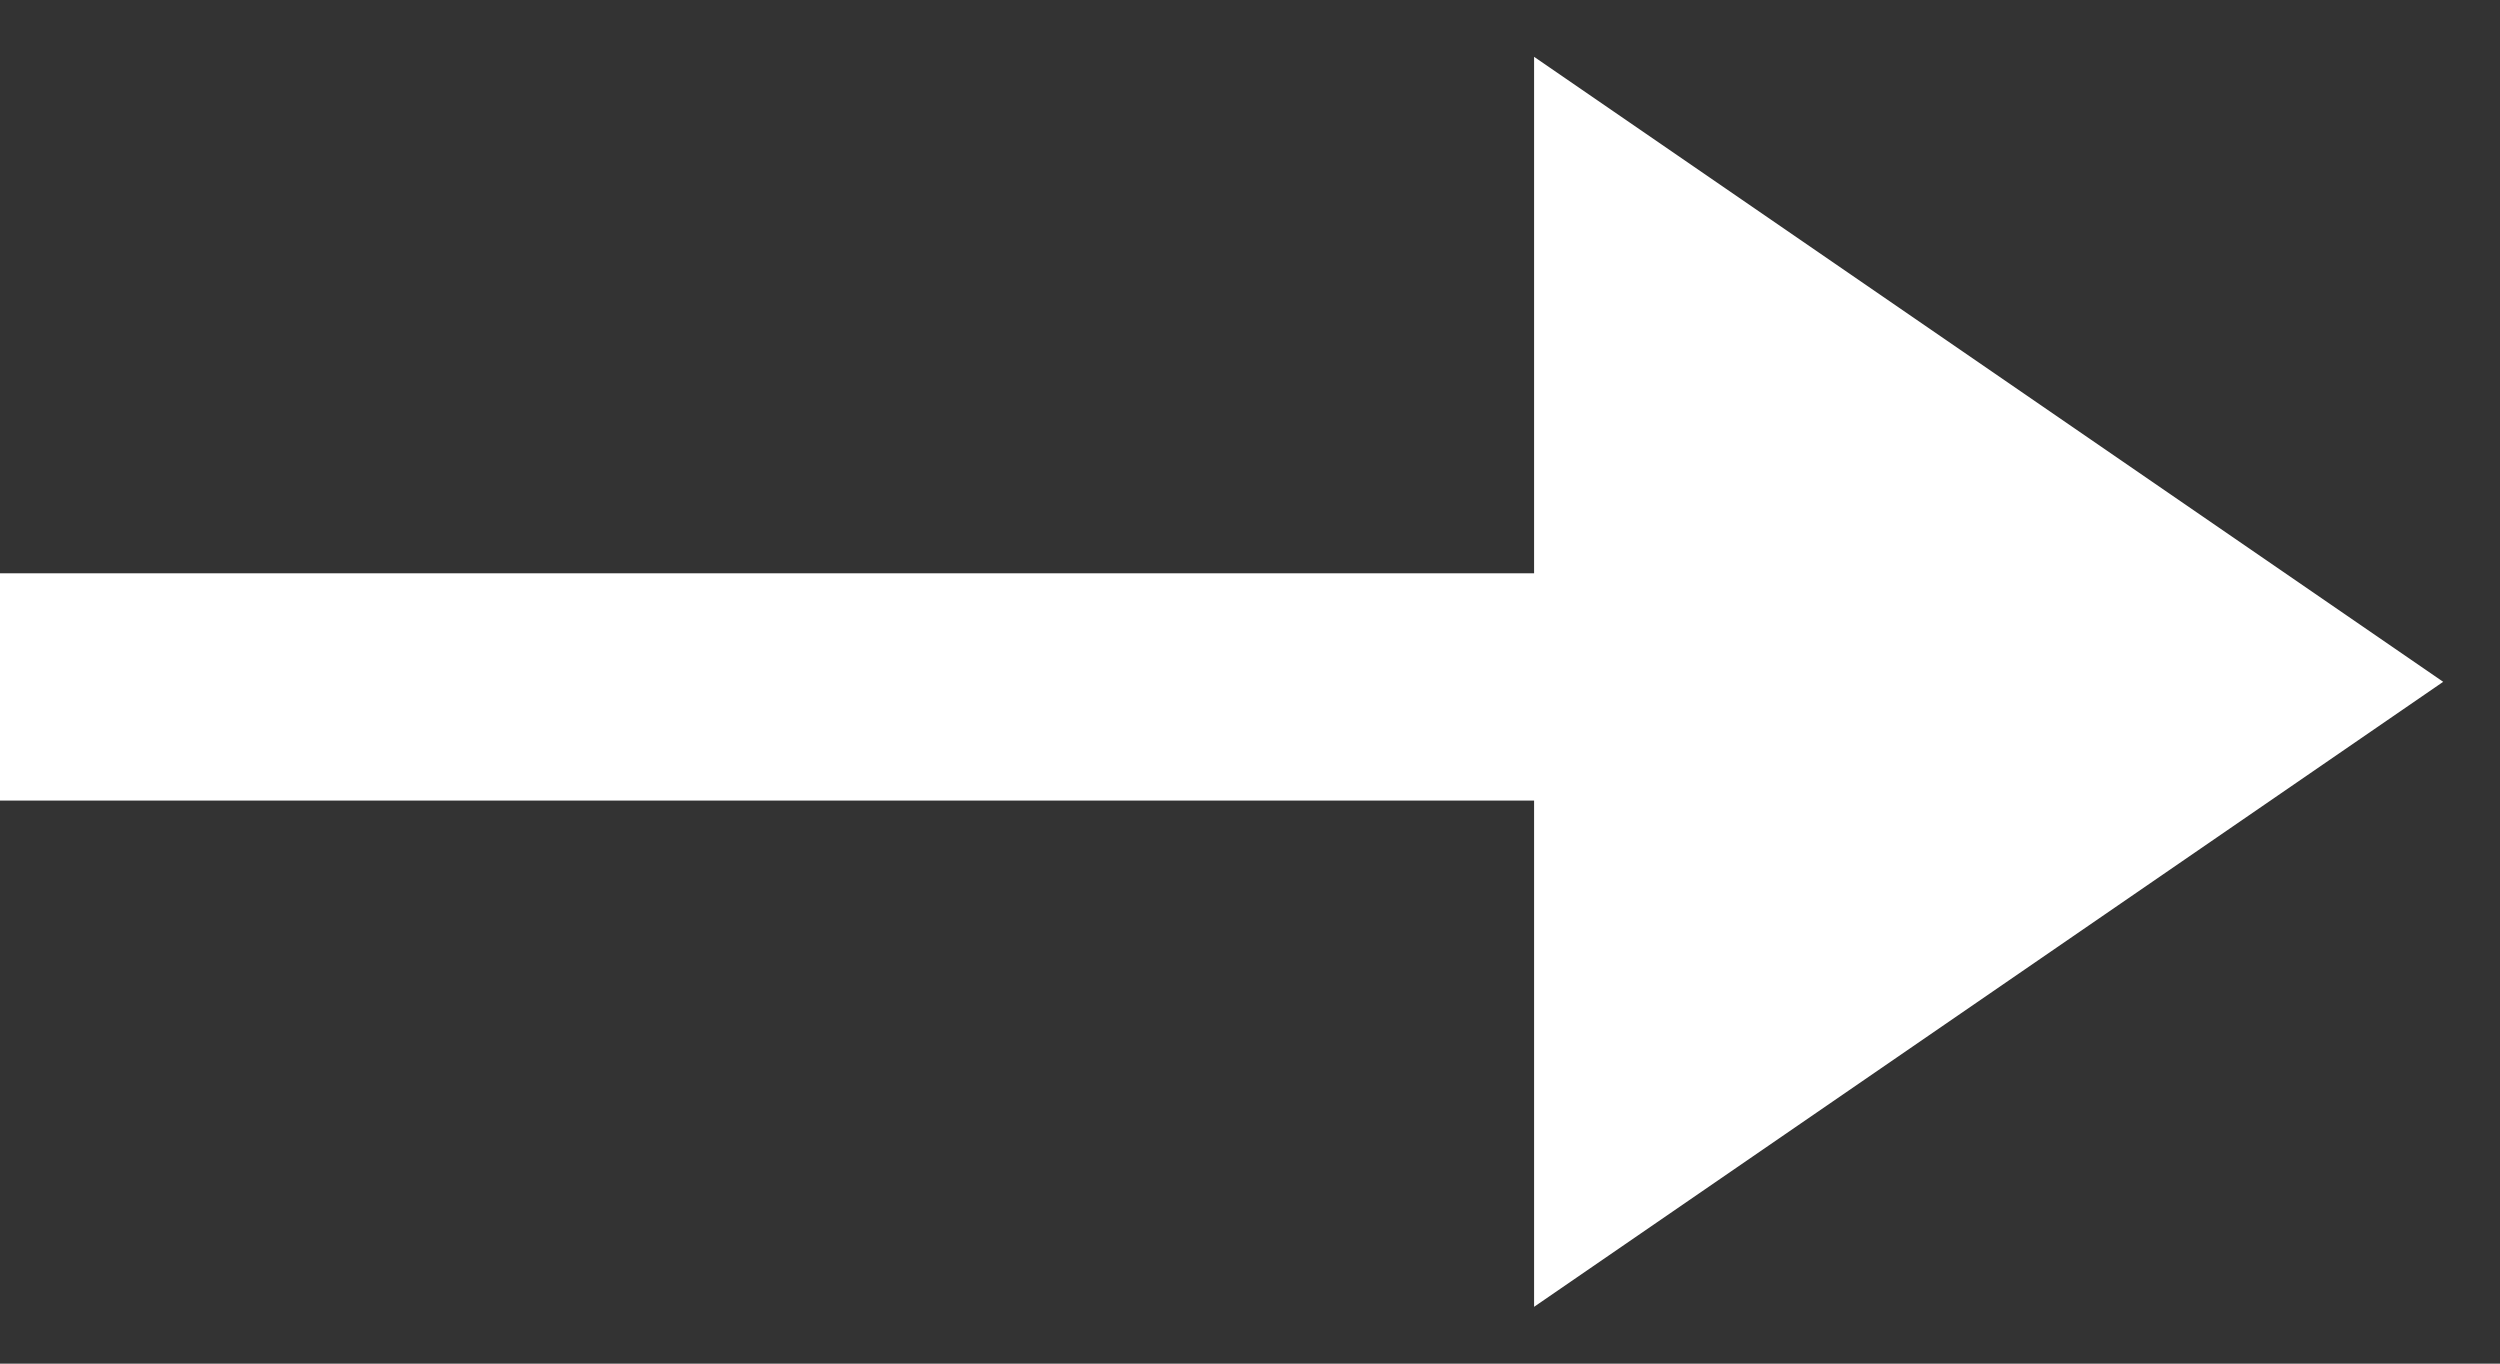 <svg width="22" height="12" viewBox="0 0 22 12" fill="none" xmlns="http://www.w3.org/2000/svg">
<rect x="0" y="0" width="22" height="12" fill="#333333" stroke="none"/>
<path d="M13.5 0.5V11.5L21.5 6L13.5 0.5Z" fill="white"/>
<rect width="14" height="2" transform="matrix(-1 0 0 1 14 5.045)" fill="white"/>
</svg>
